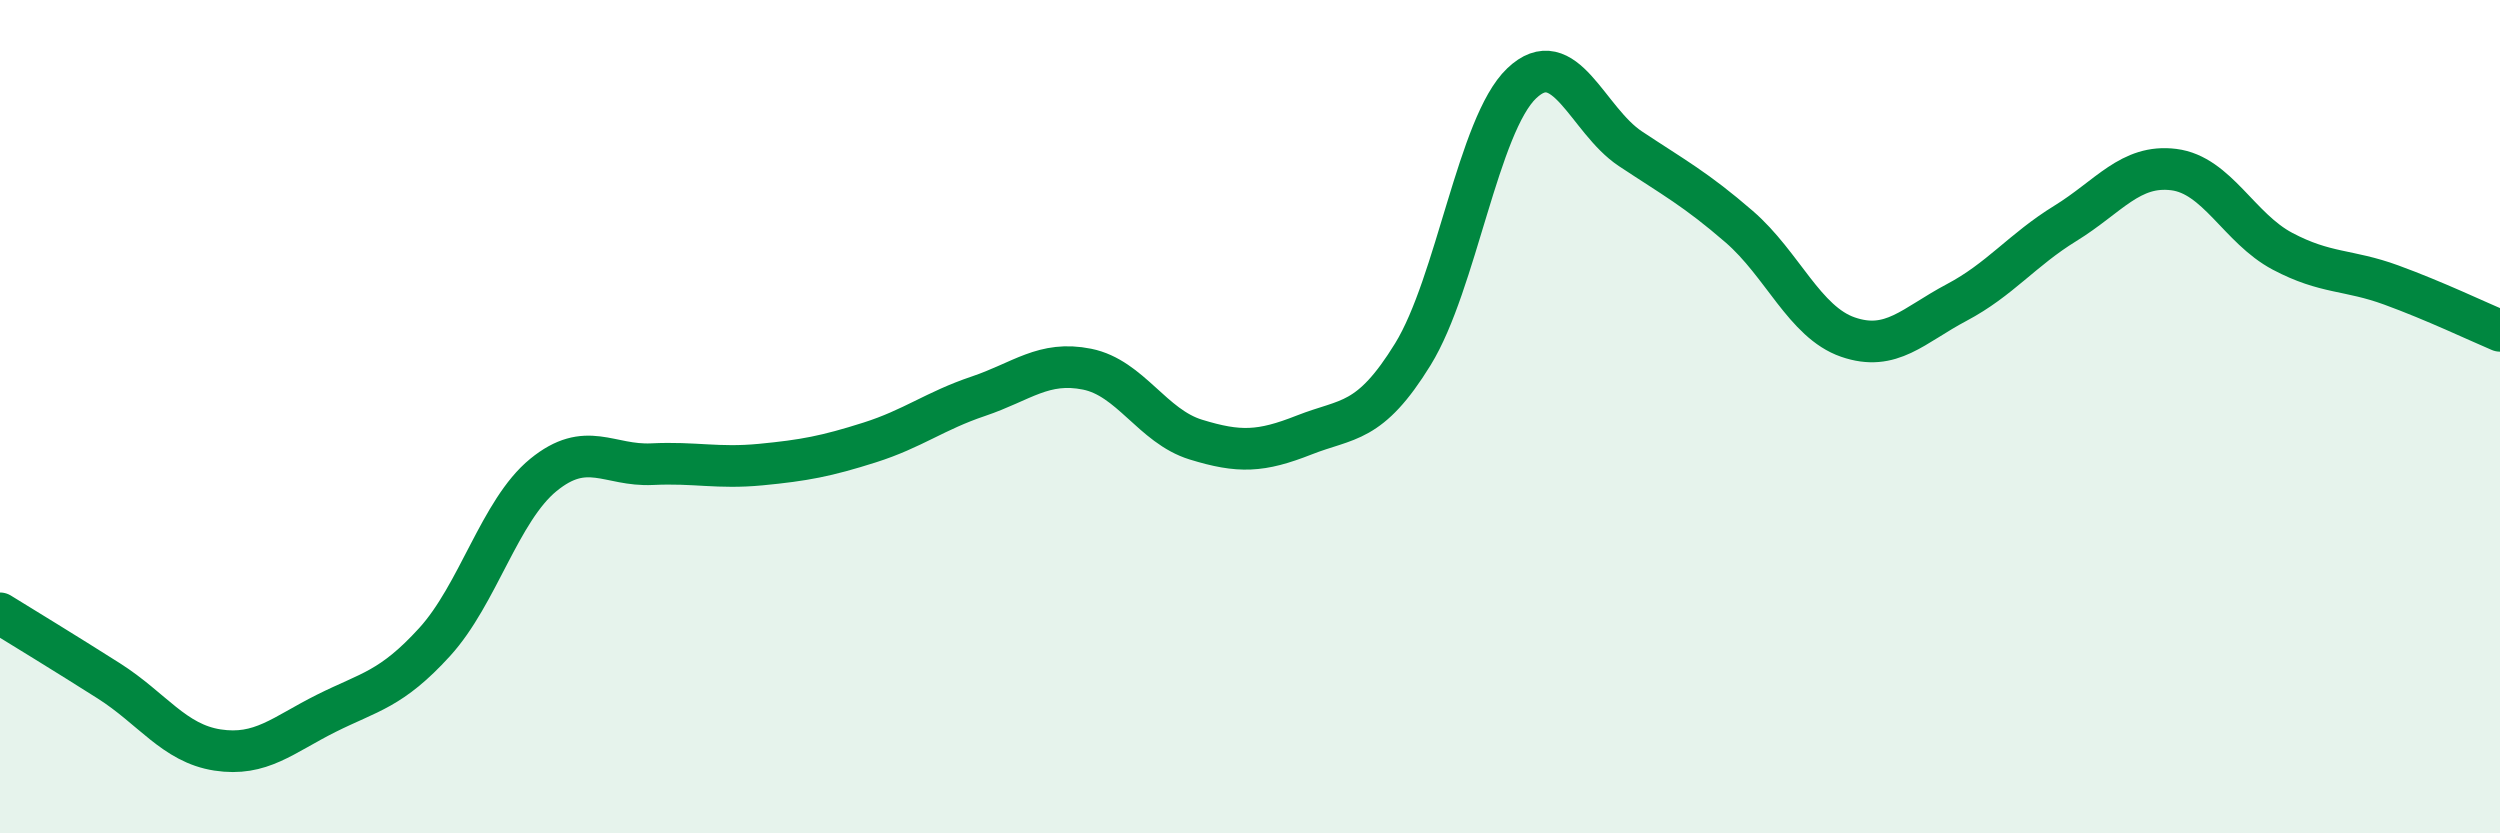 
    <svg width="60" height="20" viewBox="0 0 60 20" xmlns="http://www.w3.org/2000/svg">
      <path
        d="M 0,14.72 C 0.52,15.04 1.57,15.68 2.61,16.34 C 3.65,17 4.18,17.84 5.22,18 C 6.26,18.16 6.79,17.64 7.83,17.12 C 8.87,16.6 9.39,16.55 10.43,15.41 C 11.47,14.27 12,12.25 13.04,11.4 C 14.08,10.55 14.61,11.19 15.65,11.14 C 16.69,11.09 17.22,11.25 18.26,11.15 C 19.3,11.05 19.83,10.95 20.87,10.62 C 21.91,10.29 22.44,9.86 23.48,9.51 C 24.52,9.16 25.05,8.65 26.09,8.86 C 27.13,9.07 27.66,10.23 28.7,10.55 C 29.74,10.87 30.26,10.85 31.3,10.44 C 32.34,10.03 32.87,10.19 33.91,8.5 C 34.95,6.81 35.48,2.99 36.52,2 C 37.56,1.01 38.09,2.88 39.13,3.57 C 40.17,4.26 40.7,4.54 41.74,5.44 C 42.78,6.34 43.31,7.73 44.35,8.09 C 45.39,8.45 45.92,7.81 46.96,7.26 C 48,6.71 48.53,6 49.57,5.36 C 50.61,4.72 51.13,3.94 52.17,4.07 C 53.21,4.2 53.74,5.48 54.78,6.03 C 55.82,6.58 56.35,6.46 57.39,6.84 C 58.43,7.22 59.48,7.72 60,7.94L60 20L0 20Z"
        fill="#008740"
        opacity="0.1"
        stroke-linecap="round"
        stroke-linejoin="round"
      />
      <path
        d="M 0,14.72 C 0.52,15.04 1.57,15.68 2.61,16.34 C 3.65,17 4.18,17.84 5.22,18 C 6.26,18.16 6.79,17.64 7.83,17.12 C 8.87,16.6 9.39,16.55 10.43,15.41 C 11.47,14.27 12,12.25 13.04,11.4 C 14.08,10.55 14.61,11.19 15.65,11.14 C 16.69,11.09 17.22,11.25 18.26,11.15 C 19.3,11.05 19.83,10.95 20.87,10.62 C 21.91,10.29 22.44,9.86 23.48,9.51 C 24.52,9.16 25.05,8.65 26.09,8.86 C 27.13,9.07 27.66,10.23 28.7,10.55 C 29.74,10.87 30.26,10.85 31.3,10.44 C 32.34,10.03 32.87,10.19 33.91,8.5 C 34.95,6.81 35.48,2.99 36.52,2 C 37.56,1.01 38.09,2.88 39.13,3.57 C 40.17,4.26 40.7,4.54 41.74,5.44 C 42.78,6.34 43.31,7.73 44.35,8.09 C 45.39,8.45 45.92,7.81 46.96,7.26 C 48,6.71 48.53,6 49.57,5.36 C 50.61,4.72 51.13,3.94 52.17,4.07 C 53.21,4.2 53.74,5.48 54.78,6.03 C 55.82,6.58 56.35,6.46 57.39,6.84 C 58.43,7.22 59.48,7.72 60,7.94"
        stroke="#008740"
        stroke-width="1"
        fill="none"
        stroke-linecap="round"
        stroke-linejoin="round"
      />
    </svg>
  
